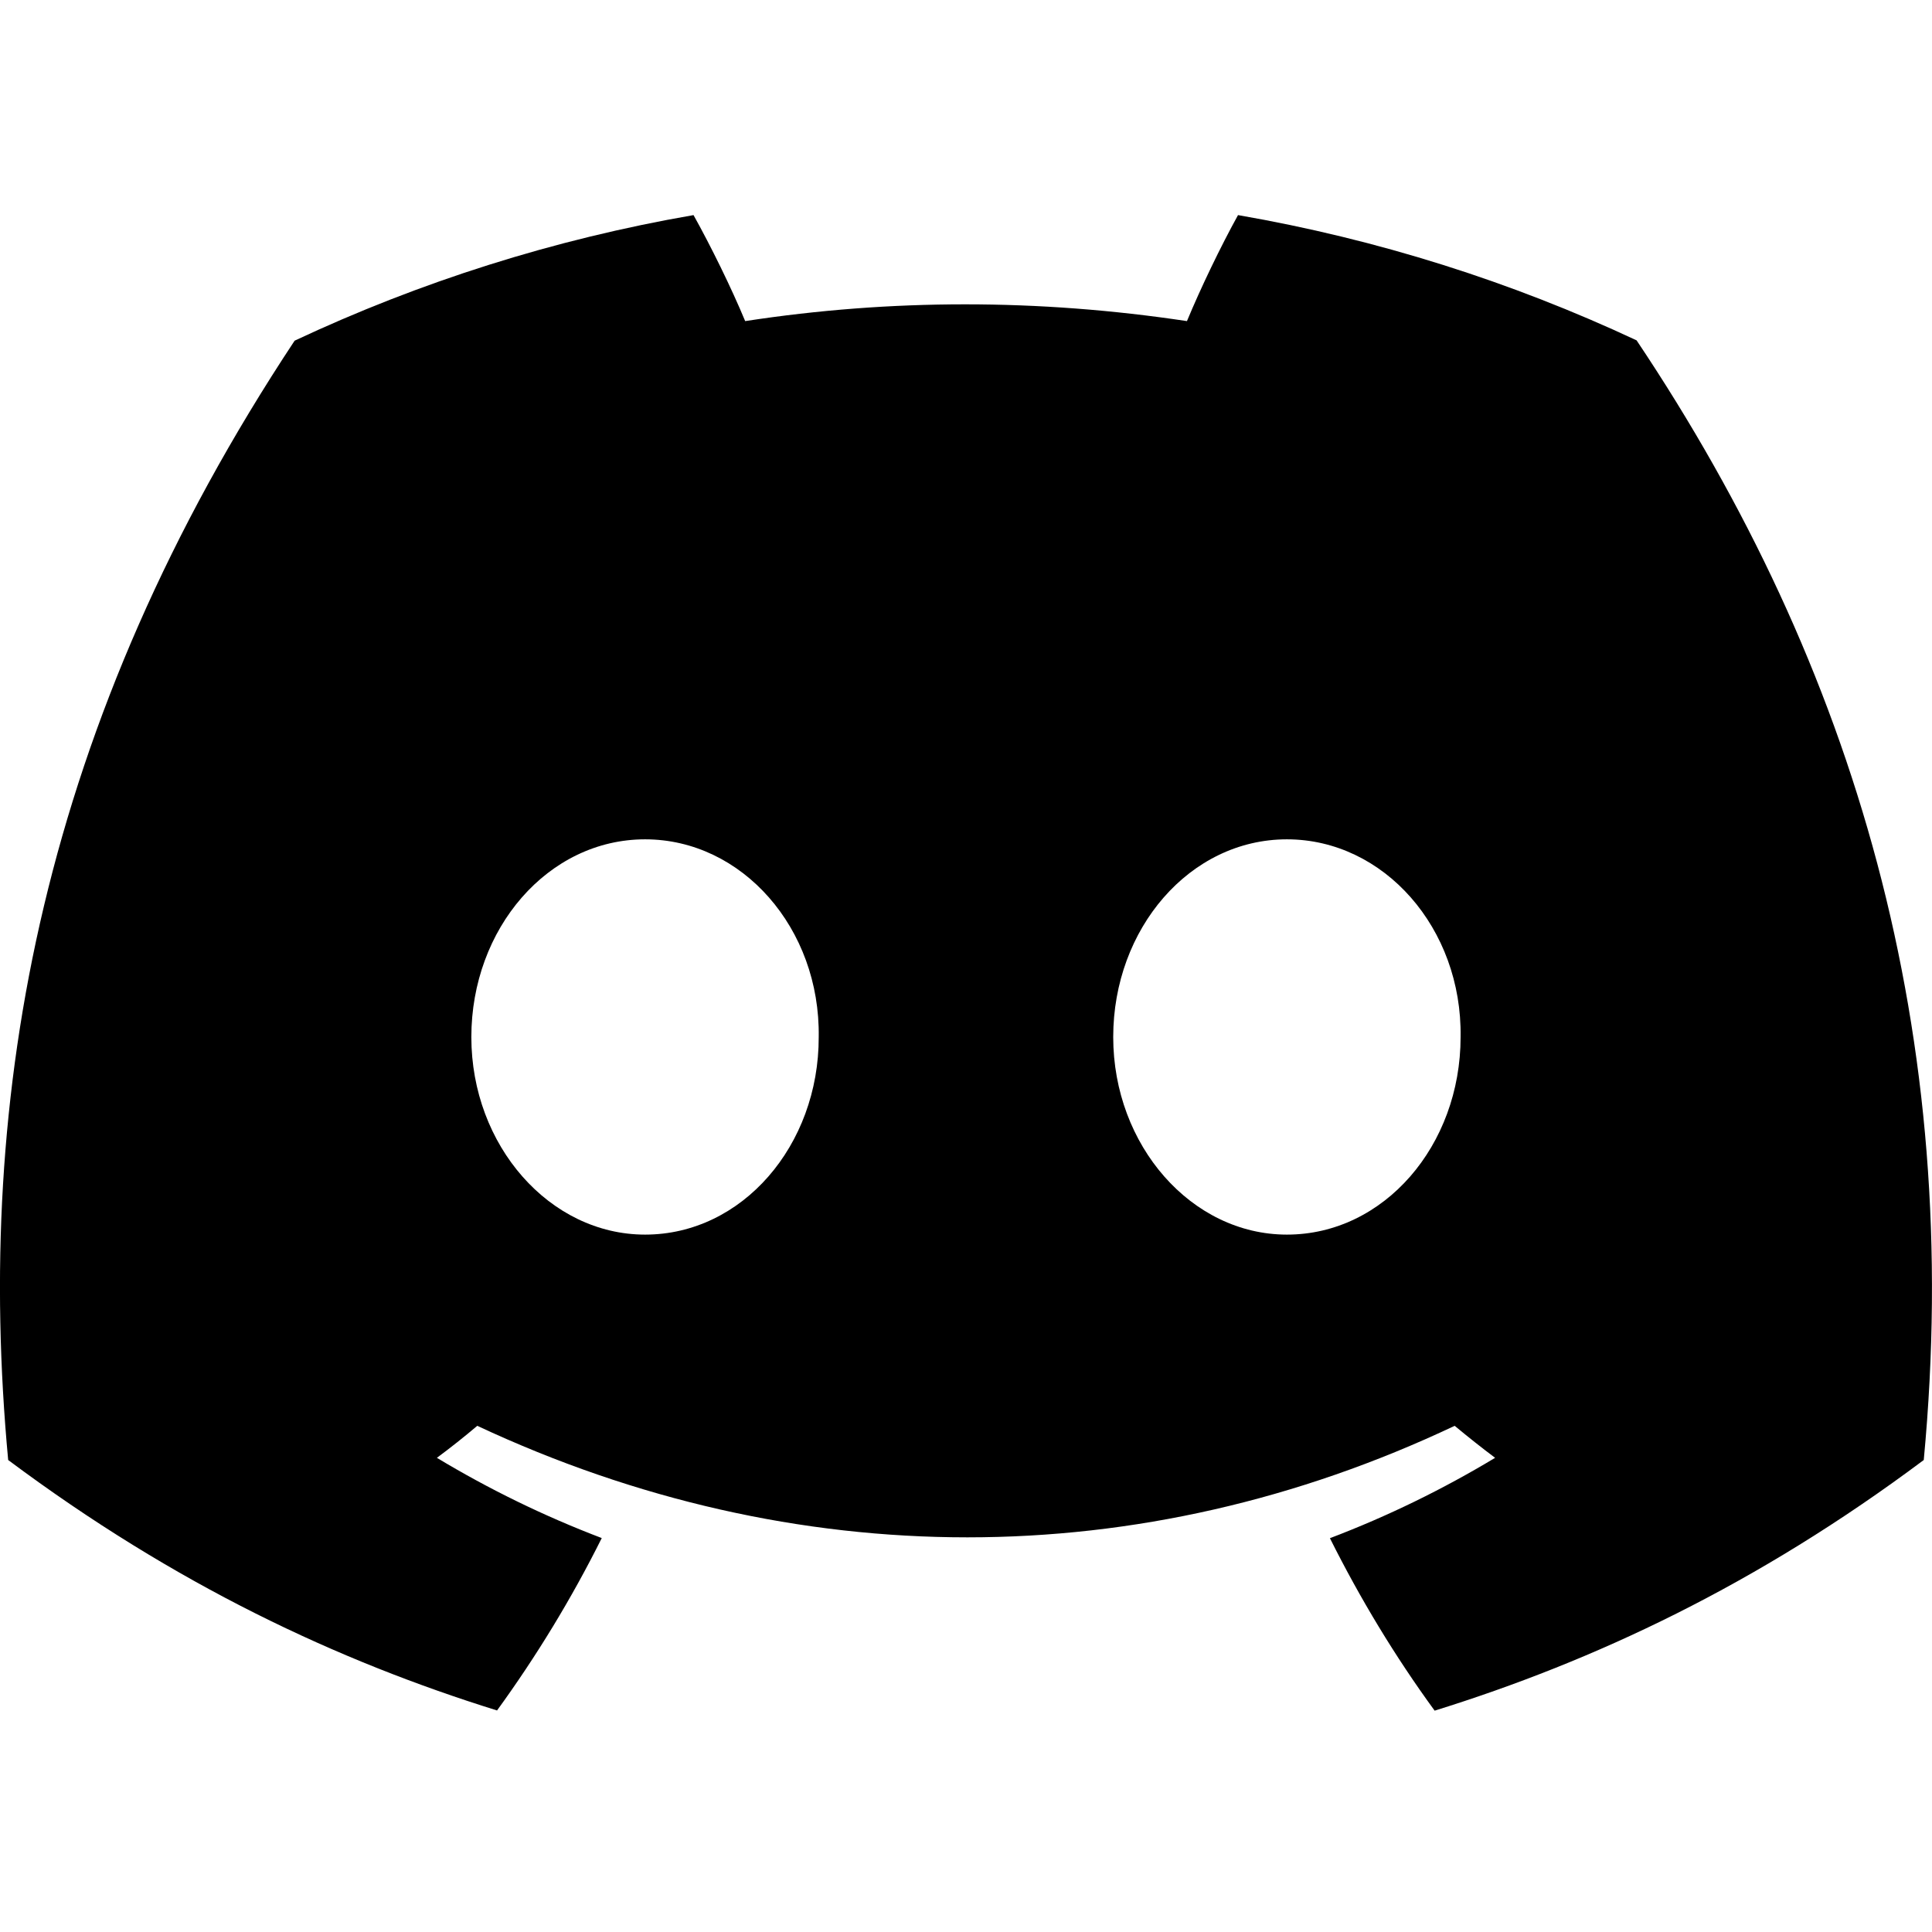 <svg width="30" height="30" viewBox="0 0 30 30" fill="none" xmlns="http://www.w3.org/2000/svg">
<path d="M25.413 5.285C23.471 4.376 21.395 3.716 19.224 3.34C18.957 3.822 18.645 4.47 18.431 4.986C16.123 4.639 13.837 4.639 11.571 4.986C11.357 4.47 11.038 3.822 10.769 3.34C8.596 3.716 6.517 4.379 4.575 5.29C0.658 11.209 -0.404 16.981 0.127 22.671C2.725 24.611 5.243 25.789 7.718 26.56C8.329 25.719 8.874 24.825 9.344 23.883C8.45 23.543 7.593 23.124 6.784 22.637C6.999 22.478 7.209 22.311 7.411 22.14C12.348 24.449 17.711 24.449 22.588 22.14C22.794 22.311 23.004 22.478 23.216 22.637C22.404 23.126 21.546 23.545 20.651 23.885C21.121 24.825 21.663 25.722 22.277 26.563C24.755 25.792 27.275 24.613 29.872 22.671C30.495 16.074 28.808 10.355 25.413 5.285ZM10.017 19.171C8.535 19.171 7.319 17.788 7.319 16.103C7.319 14.419 8.509 13.033 10.017 13.033C11.524 13.033 12.739 14.416 12.713 16.103C12.716 17.788 11.524 19.171 10.017 19.171ZM19.983 19.171C18.502 19.171 17.286 17.788 17.286 16.103C17.286 14.419 18.476 13.033 19.983 13.033C21.491 13.033 22.706 14.416 22.68 16.103C22.68 17.788 21.491 19.171 19.983 19.171Z" fill="black"/>
</svg>
